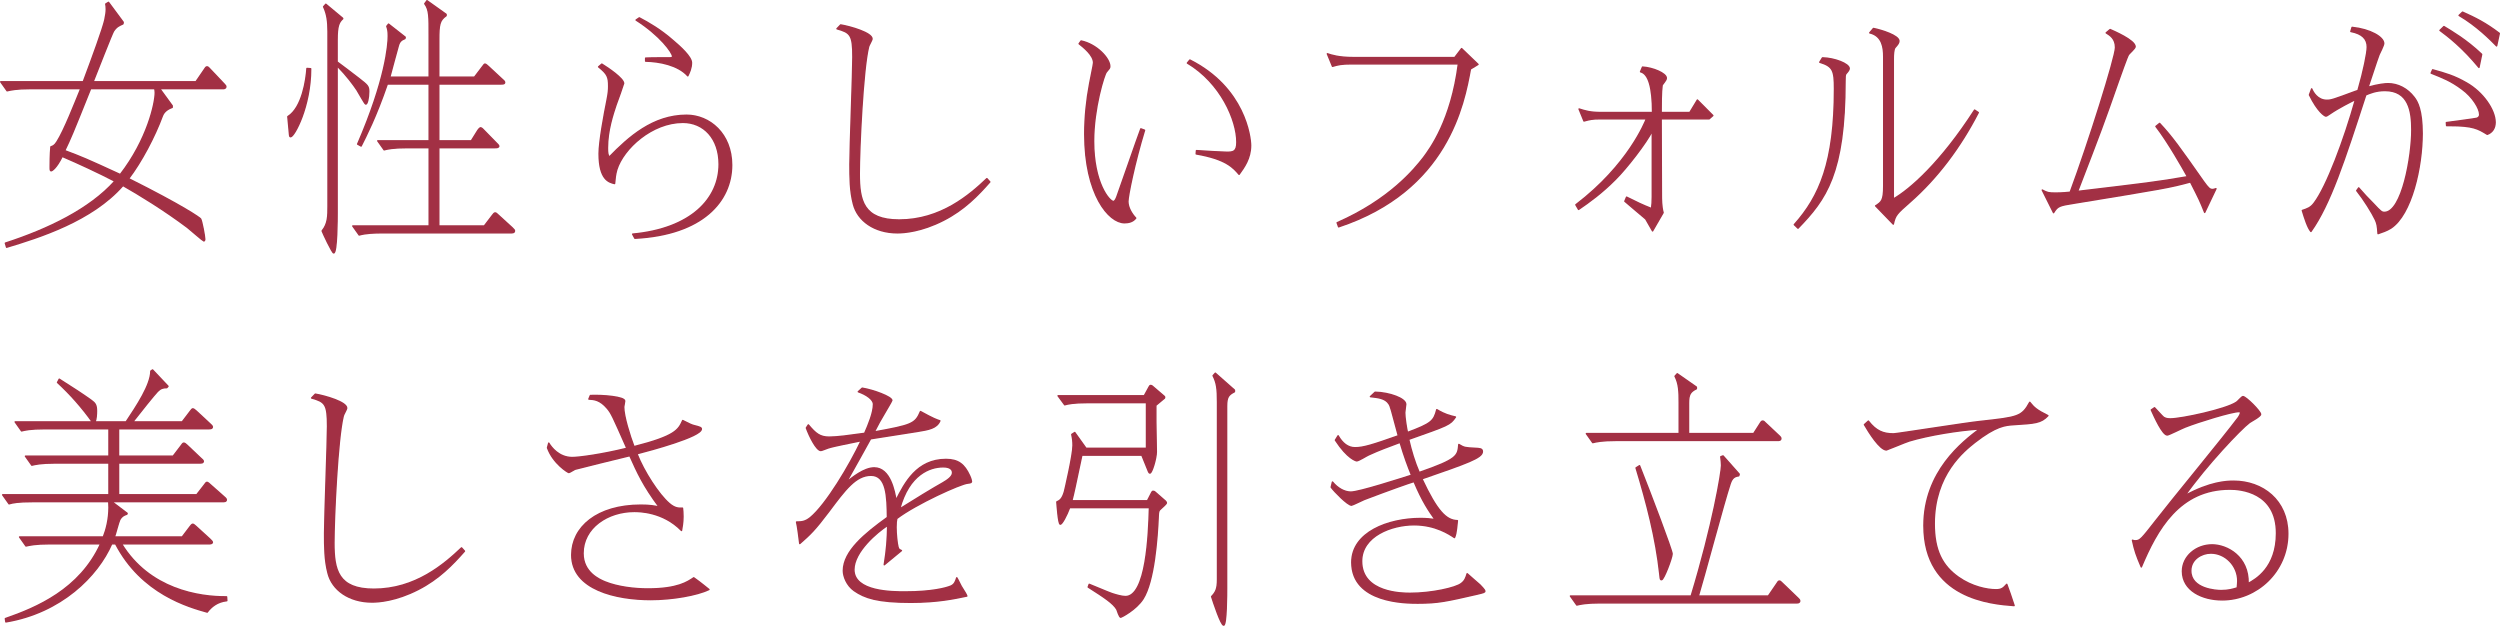 <?xml version="1.0" encoding="UTF-8"?><svg id="_レイヤー_2" xmlns="http://www.w3.org/2000/svg" viewBox="0 0 257.296 64.414"><g id="design"><path d="M17.72,10.883v.168q-.781.28-1.008.868c-.781,2.128-2.168,4.76-3.479,6.468,5.646,2.828,7.335,4.032,7.411,4.144.126.196.428,1.792.428,2.1,0,.056-.025.168-.101.168-.05,0-1.412-1.176-1.689-1.4-2.344-1.764-5.042-3.416-6.629-4.312-3.176,3.64-8.621,5.348-11.974,6.356l-.126-.42c4.411-1.428,8.696-3.5,11.268-6.384-1.79-.924-3.604-1.764-5.419-2.548-.605,1.232-1.059,1.484-1.135,1.484-.101,0-.101-.056-.101-.476,0-.196,0-1.232.076-1.988.176-.056.378-.112.63-.532.731-1.148,1.814-3.92,2.445-5.46H3.125c-1.462,0-2.017.14-2.395.224l-.655-.924h8.495c1.008-2.688,1.992-5.404,2.218-6.356.101-.448.151-.84.151-1.12,0-.252-.025-.364-.05-.532l.277-.168,1.512,2.044-.025.168c-.378.168-.656.28-.958.728-.151.196-1.765,4.368-2.118,5.236h10.587l.882-1.288c.076-.112.151-.252.252-.252s.202.112.252.168l1.538,1.624c.126.14.151.168.151.252,0,.196-.202.196-.277.196h-6.529l1.286,1.764ZM9.326,9.119c-1.941,4.844-2.042,5.068-2.672,6.384,1.79.672,2.193.84,5.722,2.464,2.798-3.612,3.604-7.364,3.604-8.428,0-.196-.025-.252-.05-.42h-6.604Z" style="fill:#a23044; stroke:#a23044; stroke-linecap:round; stroke-linejoin:round; stroke-width:.15px;"/><path d="M31.971,7.075c0,3.892-1.689,7-2.067,7-.076,0-.101-.112-.101-.168-.05-.532-.151-1.624-.176-1.904,1.487-.924,1.891-3.836,1.966-4.956l.378.028ZM34.694,6.375c.277.196,1.487,1.12,2.218,1.68.933.728,1.034.812,1.034,1.372,0,.672-.151,1.288-.302,1.288-.101,0-.756-1.232-.908-1.456-.378-.56-.983-1.4-2.042-2.492v15.176c0,.476,0,4.088-.353,4.088-.151,0-1.109-2.044-1.185-2.268.605-.728.605-1.54.605-2.548V3.239c0-1.036-.101-1.792-.454-2.548l.227-.252,1.714,1.428.025.056c-.403.364-.58.756-.58,2.184v2.268ZM44.172,15.195h-2.218c-1.538,0-2.092.14-2.42.224l-.655-.924h5.293v-5.852h-4.311c-1.185,3.444-2.193,5.376-2.697,6.384l-.353-.196c2.874-6.636,3.151-10.22,3.151-11.116,0-.504-.05-.728-.151-1.008l.177-.224,1.714,1.344-.025.14c-.353.14-.555.28-.681.728-.151.504-.756,2.8-.882,3.248h4.058V3.659c0-1.904.025-2.632-.454-3.276l.227-.308,1.966,1.4v.14c-.68.476-.756.924-.756,2.492v3.836h3.68l.832-1.092c.151-.196.176-.252.252-.252s.227.14.353.252l1.386,1.288c.151.14.277.224.277.336,0,.168-.176.168-.403.168h-6.377v5.852h3.353l.681-1.092c.05-.084.202-.252.277-.252.101,0,.277.196.328.252l1.26,1.288c.126.112.277.28.277.336,0,.168-.202.168-.403.168h-5.772v8.064h4.688l.832-1.092c.126-.168.202-.252.277-.252.101,0,.176.084.328.224l1.412,1.288c.227.224.252.252.252.336,0,.196-.202.196-.403.196h-13.184c-.807,0-1.689.028-2.395.224l-.656-.924h7.865v-8.064Z" style="fill:#a23044; stroke:#a23044; stroke-linecap:round; stroke-linejoin:round; stroke-width:.15px;"/><path d="M61.938,6.599c.681.42,2.244,1.484,2.244,1.988,0,.028-.681,1.988-.781,2.212-.303.924-.882,2.604-.882,4.424,0,.504.025.7.176.952,2.017-2.072,4.512-4.312,7.966-4.312,2.369,0,4.638,1.904,4.638,5.124,0,3.696-2.95,7.168-9.957,7.532l-.227-.42c6-.56,8.898-3.64,8.898-7.196,0-2.66-1.588-4.312-3.731-4.312-3.176,0-6.125,2.688-6.806,4.872-.151.532-.176.896-.227,1.428-.58-.14-1.588-.392-1.588-3.08,0-1.26.529-4.088.807-5.46.151-.756.176-1.092.176-1.484,0-.952-.126-1.26-1.034-1.988l.328-.28ZM65.795,1.839c.958.504,2.193,1.204,3.554,2.408.63.532,1.815,1.596,1.815,2.212,0,.56-.227,1.036-.378,1.344-1.008-1.12-2.924-1.484-4.336-1.512v-.308c.328-.028,2.118-.028,2.445-.028.101,0,.328,0,.328-.14,0-.42-1.336-2.212-3.756-3.752l.328-.224Z" style="fill:#a23044; stroke:#a23044; stroke-linecap:round; stroke-linejoin:round; stroke-width:.15px;"/><path d="M86.518,2.567c1.008.168,3.227.812,3.227,1.428,0,.14-.328.672-.353.812-.58,2.324-.958,10.528-.958,13.076,0,2.744.403,4.76,4.109,4.76,4.285,0,7.26-2.576,9.024-4.256l.302.336c-1.21,1.372-2.622,2.856-4.764,3.948-2.294,1.176-4.083,1.288-4.739,1.288-2.395,0-4.108-1.26-4.537-2.968-.353-1.344-.353-2.744-.353-4.116,0-1.736.303-9.436.303-11.004,0-2.296-.252-2.52-1.639-2.912l.378-.392Z" style="fill:#a23044; stroke:#a23044; stroke-linecap:round; stroke-linejoin:round; stroke-width:.15px;"/><path d="M111.266,4.219c1.613.336,2.949,1.792,2.949,2.604,0,.196-.05.224-.353.588-.202.196-1.311,3.724-1.311,7.112,0,4.34,1.638,6.216,2.042,6.216.151,0,.277-.28.353-.476.403-1.092,2.092-6.02,2.47-7l.378.14c-1.034,3.388-1.714,6.776-1.714,7.336,0,.644.429,1.316.807,1.708-.302.392-.756.476-1.159.476-1.613,0-4.084-2.912-4.084-9.128,0-1.736.177-3.5.504-5.208.05-.336.403-1.932.403-2.128,0-.784-1.034-1.596-1.487-1.96l.202-.28ZM122.459,6.179c5.671,2.856,6.251,7.952,6.251,8.792,0,1.344-.68,2.268-1.185,2.968-.605-.7-1.336-1.568-4.411-2.1l.025-.336c.756.056,2.697.168,3.101.168.656,0,1.059-.028,1.059-1.036,0-2.268-1.664-6.104-5.092-8.148l.252-.308Z" style="fill:#a23044; stroke:#a23044; stroke-linecap:round; stroke-linejoin:round; stroke-width:.15px;"/><path d="M139.081,6.571c-1.033,0-1.361.084-1.941.252l-.529-1.288c.403.14,1.16.392,2.697.392h10.411l.706-.924,1.689,1.624c-.126.084-.681.42-.782.476-.655,3.584-2.319,12.516-13.562,16.24l-.151-.42c5.369-2.352,7.94-5.488,8.873-6.692.706-.952,2.849-3.808,3.605-9.66h-11.016Z" style="fill:#a23044; stroke:#a23044; stroke-linecap:round; stroke-linejoin:round; stroke-width:.15px;"/><path d="M164.609,12.227c-.681,0-.983.056-1.588.224l-.504-1.232c.63.196,1.109.364,2.269.364h5.293q0-3.892-1.235-4.2l.202-.476c1.059.056,2.445.644,2.445,1.12,0,.14-.025.196-.428.728-.101.672-.101,2.128-.101,2.828h2.949l.782-1.288,1.588,1.596-.378.336h-4.941l.025,7.84c0,.364,0,1.232.176,1.82l-1.084,1.876-.706-1.232c-.706-.616-1.714-1.428-2.143-1.82l.176-.42c1.008.504,1.639.812,2.571,1.176.05-.336.076-.784.076-1.204v-6.804c-.605,1.232-2.647,3.864-3.807,5.012-1.361,1.372-2.672,2.324-3.781,3.08l-.277-.476c5.394-4.116,7.108-8.484,7.26-8.848h-4.84Z" style="fill:#a23044; stroke:#a23044; stroke-linecap:round; stroke-linejoin:round; stroke-width:.15px;"/><path d="M184.669,23.119c2.596-2.912,4.134-6.412,4.134-13.972,0-1.904-.151-2.324-1.513-2.744l.277-.448c1.26.028,2.748.616,2.748,1.092,0,.14-.101.28-.328.532-.101.112-.101.364-.101.728,0,9.576-1.966,12.208-4.84,15.176l-.378-.364ZM193.87,5.815c0-.868-.126-2.128-1.437-2.436l.378-.448c.832.168,2.622.728,2.622,1.288,0,.196-.126.364-.403.672-.151.168-.176.784-.176,1.176v14.42c1.714-.98,4.865-3.724,8.369-9.156l.378.252c-1.815,3.528-4.185,6.72-7.059,9.24-1.336,1.176-1.487,1.316-1.688,2.24l-1.815-1.876c.605-.392.832-.532.832-2.044V5.815Z" style="fill:#a23044; stroke:#a23044; stroke-linecap:round; stroke-linejoin:round; stroke-width:.15px;"/><path d="M210.19,19.563c.529.28.63.308,1.386.308.63,0,1.235-.056,1.487-.084,1.891-5.096,4.664-13.916,4.664-14.896,0-.924-.555-1.26-.958-1.512l.403-.336c.302.14,2.571,1.092,2.571,1.764,0,.168-.58.672-.681.812-.126.168-.882,2.324-1.034,2.744-1.538,4.396-1.79,5.068-4.209,11.34,7.033-.84,8.091-.952,11.318-1.512-.479-.868-2.017-3.584-3.251-5.18l.378-.308c1.286,1.372,2.092,2.52,4.512,5.964.504.7.655.84.933.84.101,0,.176-.028.353-.084l-1.16,2.436c-.479-1.204-.58-1.4-1.462-3.136-2.168.588-2.697.672-11.923,2.184-1.563.252-1.739.28-2.168.98l-1.159-2.324Z" style="fill:#a23044; stroke:#a23044; stroke-linecap:round; stroke-linejoin:round; stroke-width:.15px;"/><path d="M242.752,19.339c.706.812.807.896,1.513,1.624.756.812.857.896,1.134.896,1.815,0,2.823-5.768,2.823-8.484,0-1.96-.328-4.06-2.773-4.06-.933,0-1.563.28-1.966.448-2.193,6.748-3.655,11.256-5.646,14.056-.328-.364-.655-1.4-.882-2.156.504-.168.857-.28,1.21-.756,1.285-1.68,3.1-6.524,4.26-10.668-.454.224-1.664.812-2.646,1.484-.202.14-.328.224-.403.224-.101,0-.832-.42-1.689-2.184l.227-.616c.126.308.58,1.176,1.563,1.176.454,0,.681-.084,2.874-.896.177-.056.227-.084.328-.112.58-2.016.958-3.864.958-4.48,0-.84-.529-1.372-1.689-1.596l.126-.42c1.891.196,3.252,1.008,3.252,1.652,0,.196-.403.98-.479,1.148-.05.112-.227.616-1.134,3.36,1.109-.308,1.765-.364,2.067-.364,1.008,0,1.992.504,2.672,1.4.353.448.832,1.316.832,3.724,0,3.444-1.084,8.344-3.227,9.744-.454.28-.832.392-1.311.56-.051-.812-.101-1.036-.277-1.428-.328-.7-1.16-2.044-1.916-2.996l.202-.28ZM250.365,7.187c1.311.364,2.218.616,3.479,1.344,1.689.952,2.949,2.772,2.949,4.06,0,.588-.277,1.036-.807,1.232-.958-.588-1.462-.896-3.856-.896h-.328l-.025-.308c.378-.056,3-.392,3.151-.448.277-.112.277-.308.277-.392,0-.616-.731-1.82-1.815-2.604-1.16-.868-1.991-1.176-3.176-1.652l.151-.336ZM255.129,6.935c-1.714-2.072-3.176-3.192-4.008-3.808l.403-.392c.781.476,2.294,1.344,3.882,2.856l-.277,1.344ZM256.944,4.723c-.63-.644-2.042-2.072-3.856-3.136l.353-.336c1.261.56,2.395,1.12,3.781,2.184l-.277,1.288Z" style="fill:#a23044; stroke:#a23044; stroke-linecap:round; stroke-linejoin:round; stroke-width:.15px;"/><path d="M23.342,61.819c-1.008.112-1.613.644-2.017,1.176-1.891-.532-6.756-1.876-9.428-7.028h-.403c-1.437,3.304-5.193,7.084-10.89,8.036l-.05-.336c3.227-1.12,7.663-2.996,9.806-7.7h-5.293c-1.437,0-2.017.14-2.395.224l-.655-.924h8.621c.302-.756.58-1.848.58-3.024,0-.336-.025-.504-.025-.616H3.326c-1.462,0-2.017.112-2.395.224l-.655-.924h10.94v-3.276h-5.546c-1.462,0-2.042.14-2.395.224l-.655-.924h8.596v-2.828h-6.604c-1.512,0-2.067.14-2.395.224l-.655-.924h7.94c-1.059-1.484-2.269-2.856-3.58-4.06l.176-.336c1.336.84,2.571,1.652,3.302,2.184.378.28.529.448.529,1.092,0,.308-.025.84-.151,1.12h3.202c1.059-1.596,2.546-3.808,2.546-5.236l.176-.112,1.588,1.68-.126.14c-.378,0-.63.056-.958.392-.353.364-1.714,2.072-2.546,3.136h5.092l.832-1.092c.101-.112.176-.252.252-.252s.202.084.353.224l1.387,1.288c.151.14.277.252.277.336,0,.196-.202.196-.403.196h-9.251v2.828h5.622l.832-1.092c.076-.112.177-.252.252-.252.101,0,.202.084.353.224l1.387,1.316c.076.084.277.224.277.308,0,.196-.177.196-.403.196h-8.319v3.276h8.041l.807-1.036c.076-.112.176-.252.252-.252s.277.168.353.252l1.361,1.204c.126.112.277.224.277.336,0,.196-.202.196-.403.196h-11.394l1.588,1.204-.025.084c-.353.112-.555.252-.731.56-.126.252-.454,1.54-.555,1.792h6.982l.807-1.064c.076-.112.202-.252.277-.252s.202.112.328.224l1.412,1.288c.101.112.277.252.277.336,0,.168-.202.168-.403.168h-8.949c2.874,4.704,7.991,5.488,10.814,5.46l.025.392Z" style="fill:#a23044; stroke:#a23044; stroke-linecap:round; stroke-linejoin:round; stroke-width:.15px;"/><path d="M32.451,40.567c1.009.168,3.227.812,3.227,1.428,0,.14-.328.672-.353.812-.58,2.324-.958,10.528-.958,13.076,0,2.744.403,4.76,4.109,4.76,4.285,0,7.26-2.576,9.024-4.256l.302.336c-1.21,1.372-2.622,2.856-4.764,3.948-2.294,1.176-4.083,1.288-4.739,1.288-2.395,0-4.109-1.26-4.538-2.968-.353-1.344-.353-2.744-.353-4.116,0-1.736.303-9.436.303-11.004,0-2.296-.252-2.52-1.639-2.912l.378-.392Z" style="fill:#a23044; stroke:#a23044; stroke-linecap:round; stroke-linejoin:round; stroke-width:.15px;"/><path d="M56.476,45.607c.252.42,1.034,1.484,2.42,1.484.681,0,3.025-.308,5.622-.952-1.437-3.248-1.588-3.612-2.017-4.116-.756-.896-1.387-.924-1.891-.952l.151-.364c1.311-.056,3.529.14,3.529.56,0,.112-.101.532-.101.616,0,.952.63,2.968,1.059,4.088,4.285-1.092,4.588-1.736,5.016-2.688.731.364.832.42,1.109.504.68.168.807.224.807.364,0,.784-5.218,2.184-6.63,2.548.706,1.82,2.244,4.2,3.328,5.124.555.476.933.504,1.361.476.025.224.05.476.05.868,0,.644-.101,1.12-.151,1.428-1.916-1.96-4.386-1.96-4.865-1.96-2.697,0-5.268,1.652-5.268,4.312,0,1.96,1.664,2.688,2.269,2.94,1.311.532,3.05.728,4.386.728,3.101,0,4.109-.728,4.739-1.148.756.532,1.235.952,1.563,1.204-1.235.588-3.756,1.036-6,1.036-3.504,0-8.117-1.008-8.117-4.592,0-2.856,2.596-5.124,7.108-5.124.908,0,1.412.084,1.891.196-1.664-2.24-2.244-3.556-3.025-5.292-.706.168-5.495,1.344-5.646,1.4-.126.056-.555.336-.63.336-.076,0-1.613-.924-2.193-2.548l.126-.476Z" style="fill:#a23044; stroke:#a23044; stroke-linecap:round; stroke-linejoin:round; stroke-width:.15px;"/><path d="M88.737,39.951c1.185.196,3.05.896,3.05,1.26,0,.056-.706,1.232-.781,1.372-.454.756-.504.868-1.034,1.876,3.882-.7,4.235-.84,4.764-2.1,1.311.728,1.714.868,1.992.952-.328.756-1.109.896-2.319,1.092-.756.112-4.134.644-4.814.756-.252.476-1.664,2.996-2.496,4.48.605-.476,1.815-1.484,2.874-1.484,1.664,0,2.092,2.464,2.244,3.332.907-1.792,2.143-4.2,5.143-4.2,1.26,0,1.89.504,2.42,1.652.151.308.201.588.201.616,0,.084-.05.14-.378.168-.731.056-5.319,2.128-7.31,3.64-.05.252-.076.448-.076.896,0,.672.101,1.68.202,2.044.076.252.126.252.353.364-.58.476-1.235,1.008-1.765,1.456.252-1.568.328-2.604.353-4.06-1.084.7-3.479,2.716-3.479,4.564,0,2.296,3.983,2.296,5.269,2.296,2.723,0,4.235-.392,4.739-.616.353-.168.454-.448.58-.84.101.14.479.952.504.952.378.616.428.672.529.924-1.21.252-2.949.644-5.772.644-3.429,0-4.739-.448-5.823-1.204-.756-.532-1.109-1.456-1.109-2.044,0-2.016,2.243-3.836,4.537-5.488-.025-2.128-.076-4.34-1.689-4.34-1.562,0-2.646,1.456-4.361,3.752-1.437,1.904-1.916,2.352-2.975,3.276-.05-.448-.227-1.848-.328-2.212.529,0,.882-.028,1.412-.448,1.639-1.344,4.083-5.46,5.243-7.924-.781.168-2.874.56-3.428.756-.252.084-.63.252-.731.252-.454,0-1.185-1.484-1.487-2.324l.202-.308c.756.896,1.185,1.26,2.143,1.26.832,0,2.042-.168,3.655-.392.403-.924.907-2.128.907-2.996,0-.504-.756-1.008-1.562-1.288l.403-.364ZM97.03,49.695c.429-.252,1.008-.616,1.008-1.036,0-.616-.781-.616-.983-.616-1.336,0-3.504.756-4.462,4.34,1.462-.924,3.529-2.184,4.437-2.688Z" style="fill:#a23044; stroke:#a23044; stroke-linecap:round; stroke-linejoin:round; stroke-width:.15px;"/><path d="M118.274,39.811c.025-.056.076-.14.151-.14.05,0,.101.028.151.056l1.21,1.036c.025.028.076.056.076.112,0,.112-.05.14-.101.168l-.807.672v1.68c0,.476.051,2.856.051,3.108,0,.672-.454,2.184-.656,2.184-.076,0-.126-.112-.151-.168l-.681-1.68h-6.176c-.731,3.444-.807,3.836-1.034,4.704h7.789l.429-.84c.05-.084.076-.14.151-.14.101,0,.126.028.202.084l1.059.924c.05.056.101.112.101.196,0,.084-.378.42-.504.532-.303.252-.303.336-.328.756-.101,2.408-.428,6.776-1.562,8.568-.731,1.148-2.269,1.904-2.294,1.904-.151,0-.353-.7-.403-.812-.378-.644-1.286-1.232-2.949-2.296l.101-.28c.378.14,1.992.84,2.344.952.429.14,1.008.308,1.387.308,2.143,0,2.395-6.356,2.47-9.156h-8.218c-.302.812-.781,1.708-.958,1.708-.201,0-.328-2.044-.353-2.296.252-.112.555-.252.781-1.064.025-.084.882-3.752.882-4.732,0-.42-.025-.672-.126-1.148l.302-.196,1.16,1.624h6.226v-4.704h-6.024c-1.538,0-2.092.14-2.395.224l-.681-.924h8.873l.504-.924ZM125.08,38.411l1.966,1.736v.168c-.58.308-.807.504-.807,1.484v18.704c0,.532,0,3.836-.303,3.836-.277,0-1.059-2.38-1.235-2.94.428-.448.605-.784.605-1.764v-18.256c0-1.372-.076-1.96-.454-2.716l.227-.252Z" style="fill:#a23044; stroke:#a23044; stroke-linecap:round; stroke-linejoin:round; stroke-width:.15px;"/><path d="M137.137,49.611c.529.644,1.235,1.036,1.891,1.036.857,0,5.092-1.372,6.251-1.736-.378-.924-.756-1.932-1.185-3.388-1.336.504-2.067.756-3.227,1.288-.202.084-1.033.616-1.235.616-.051,0-.933-.196-2.193-2.128l.277-.448c.429.756,1.008,1.232,1.739,1.232.857,0,1.765-.28,4.462-1.232-.731-2.744-.807-3.052-.958-3.276-.378-.616-1.185-.672-1.916-.756l.479-.448c1.487.028,3.151.644,3.151,1.232,0,.112-.101.728-.101.868,0,.504.176,1.596.277,2.044,2.47-.924,2.722-1.176,3.025-2.352.832.504,1.336.616,1.916.756-.555.812-.706.84-4.815,2.296.277,1.204.605,2.296,1.084,3.416,3.958-1.372,3.983-1.708,4.083-2.884.555.336.63.336,1.639.392.529.028.781.028.781.336,0,.644-1.538,1.176-6.226,2.8,1.563,3.332,2.496,4.284,3.655,4.312-.126,1.4-.227,1.568-.302,1.736-.504-.336-1.941-1.316-4.159-1.316-2.294,0-5.395,1.148-5.395,3.752,0,3.304,4.26,3.304,4.991,3.304,2.218,0,4.714-.56,5.268-1.008.378-.28.479-.588.605-1.008.201.196,1.134.98,1.311,1.148.126.14.504.504.504.644,0,.112-.075.14-.781.308-3.176.728-4.008.924-6.125.924-1.185,0-6.781,0-6.781-4.2,0-3.08,3.731-4.508,7.083-4.508.63,0,1.059.056,1.487.112-.63-.896-1.286-1.82-2.168-3.92-.555.168-2.546.868-5.117,1.848-.202.084-1.235.588-1.311.588-.403,0-1.79-1.428-2.092-1.848l.126-.532Z" style="fill:#a23044; stroke:#a23044; stroke-linecap:round; stroke-linejoin:round; stroke-width:.15px;"/><path d="M177.333,46.923l1.664,1.876-.05.168c-.403.056-.681.196-.882.812-.605,1.792-2.773,9.94-3.277,11.564h7.209l.882-1.288c.101-.168.151-.252.252-.252.101,0,.151.084.252.168l1.688,1.624c.076.084.151.14.151.252,0,.196-.202.196-.277.196h-20.267c-1.462,0-2.042.14-2.395.224l-.656-.924h12.427c2.218-7.308,3.126-12.74,3.126-13.44,0-.084-.025-.616-.076-.896l.227-.084ZM180.484,44.627l.681-1.064c.101-.168.151-.224.252-.224.101,0,.176.084.252.168l1.462,1.372c.076.084.151.14.151.252,0,.196-.202.196-.302.196h-16.662c-1.462,0-2.042.14-2.395.224l-.655-.924h9.554v-3.192c0-1.12-.025-1.932-.429-2.716l.227-.252,1.966,1.372v.168c-.63.308-.807.588-.807,1.484v3.136h6.706ZM168.737,47.931c1.21,3.052,3.353,8.708,3.353,9.072,0,.392-.857,2.66-1.084,2.66-.126,0-.126-.028-.177-.532-.403-3.752-1.361-7.392-2.445-10.976l.353-.224Z" style="fill:#a23044; stroke:#a23044; stroke-linecap:round; stroke-linejoin:round; stroke-width:.15px;"/><path d="M192.287,43.339c.807,1.036,1.538,1.316,2.597,1.316.328,0,7.562-1.148,8.974-1.288,3.832-.42,4.235-.476,5.042-1.96.429.532.681.784,1.865,1.372-.706.756-1.311.784-3.529.924-.832.056-1.79.112-3.983,1.82-1.084.868-4.185,3.276-4.185,8.372,0,2.772.832,4.34,2.496,5.516,1.387.98,2.95,1.288,3.857,1.288.58,0,.756-.168,1.109-.56.277.728.403,1.12.756,2.184-2.294-.168-9.276-.7-9.276-8.232,0-5.572,3.983-8.624,5.722-9.94-2.067.112-5.293.644-7.234,1.232-.378.112-2.294.924-2.344.924-.681,0-1.815-1.82-2.269-2.604l.403-.364Z" style="fill:#a23044; stroke:#a23044; stroke-linecap:round; stroke-linejoin:round; stroke-width:.15px;"/><path d="M221.74,41.967c.151.14.782.868.933.98.151.084.302.168.68.168,1.16,0,5.722-.98,6.806-1.708.126-.056.555-.588.681-.588.303,0,1.815,1.512,1.815,1.82,0,.224-.983.728-1.134.84-.908.672-4.487,4.452-6.655,7.532,2.622-1.428,4.285-1.484,5.016-1.484,2.975,0,5.571,1.96,5.571,5.404,0,3.892-3.176,6.804-6.755,6.804-2.067,0-4.083-.98-4.083-2.94,0-1.54,1.412-2.716,3.05-2.716,1.538,0,3.781,1.204,3.706,3.976.781-.42,2.924-1.624,2.924-5.18,0-4.256-3.731-4.536-4.79-4.536-5.218,0-7.512,4.172-9.125,8.008-.504-1.176-.681-1.68-.908-2.744.151.056.202.056.303.056.479,0,.63-.196,2.117-2.1,1.286-1.68,7.209-8.876,8.344-10.416.076-.084.353-.448.353-.672,0-.112-.101-.112-.177-.112-.706,0-4.108,1.036-5.521,1.596-.302.112-1.688.812-1.84.812-.479,0-1.311-1.848-1.639-2.576l.328-.224ZM230.31,59.803c0-1.596-1.286-2.884-2.773-2.884-.958,0-2.067.644-2.067,1.82,0,1.904,2.646,2.044,3.125,2.044.756,0,1.21-.14,1.664-.28.025-.336.05-.532.05-.7Z" style="fill:#a23044; stroke:#a23044; stroke-linecap:round; stroke-linejoin:round; stroke-width:.15px;"/></g></svg>